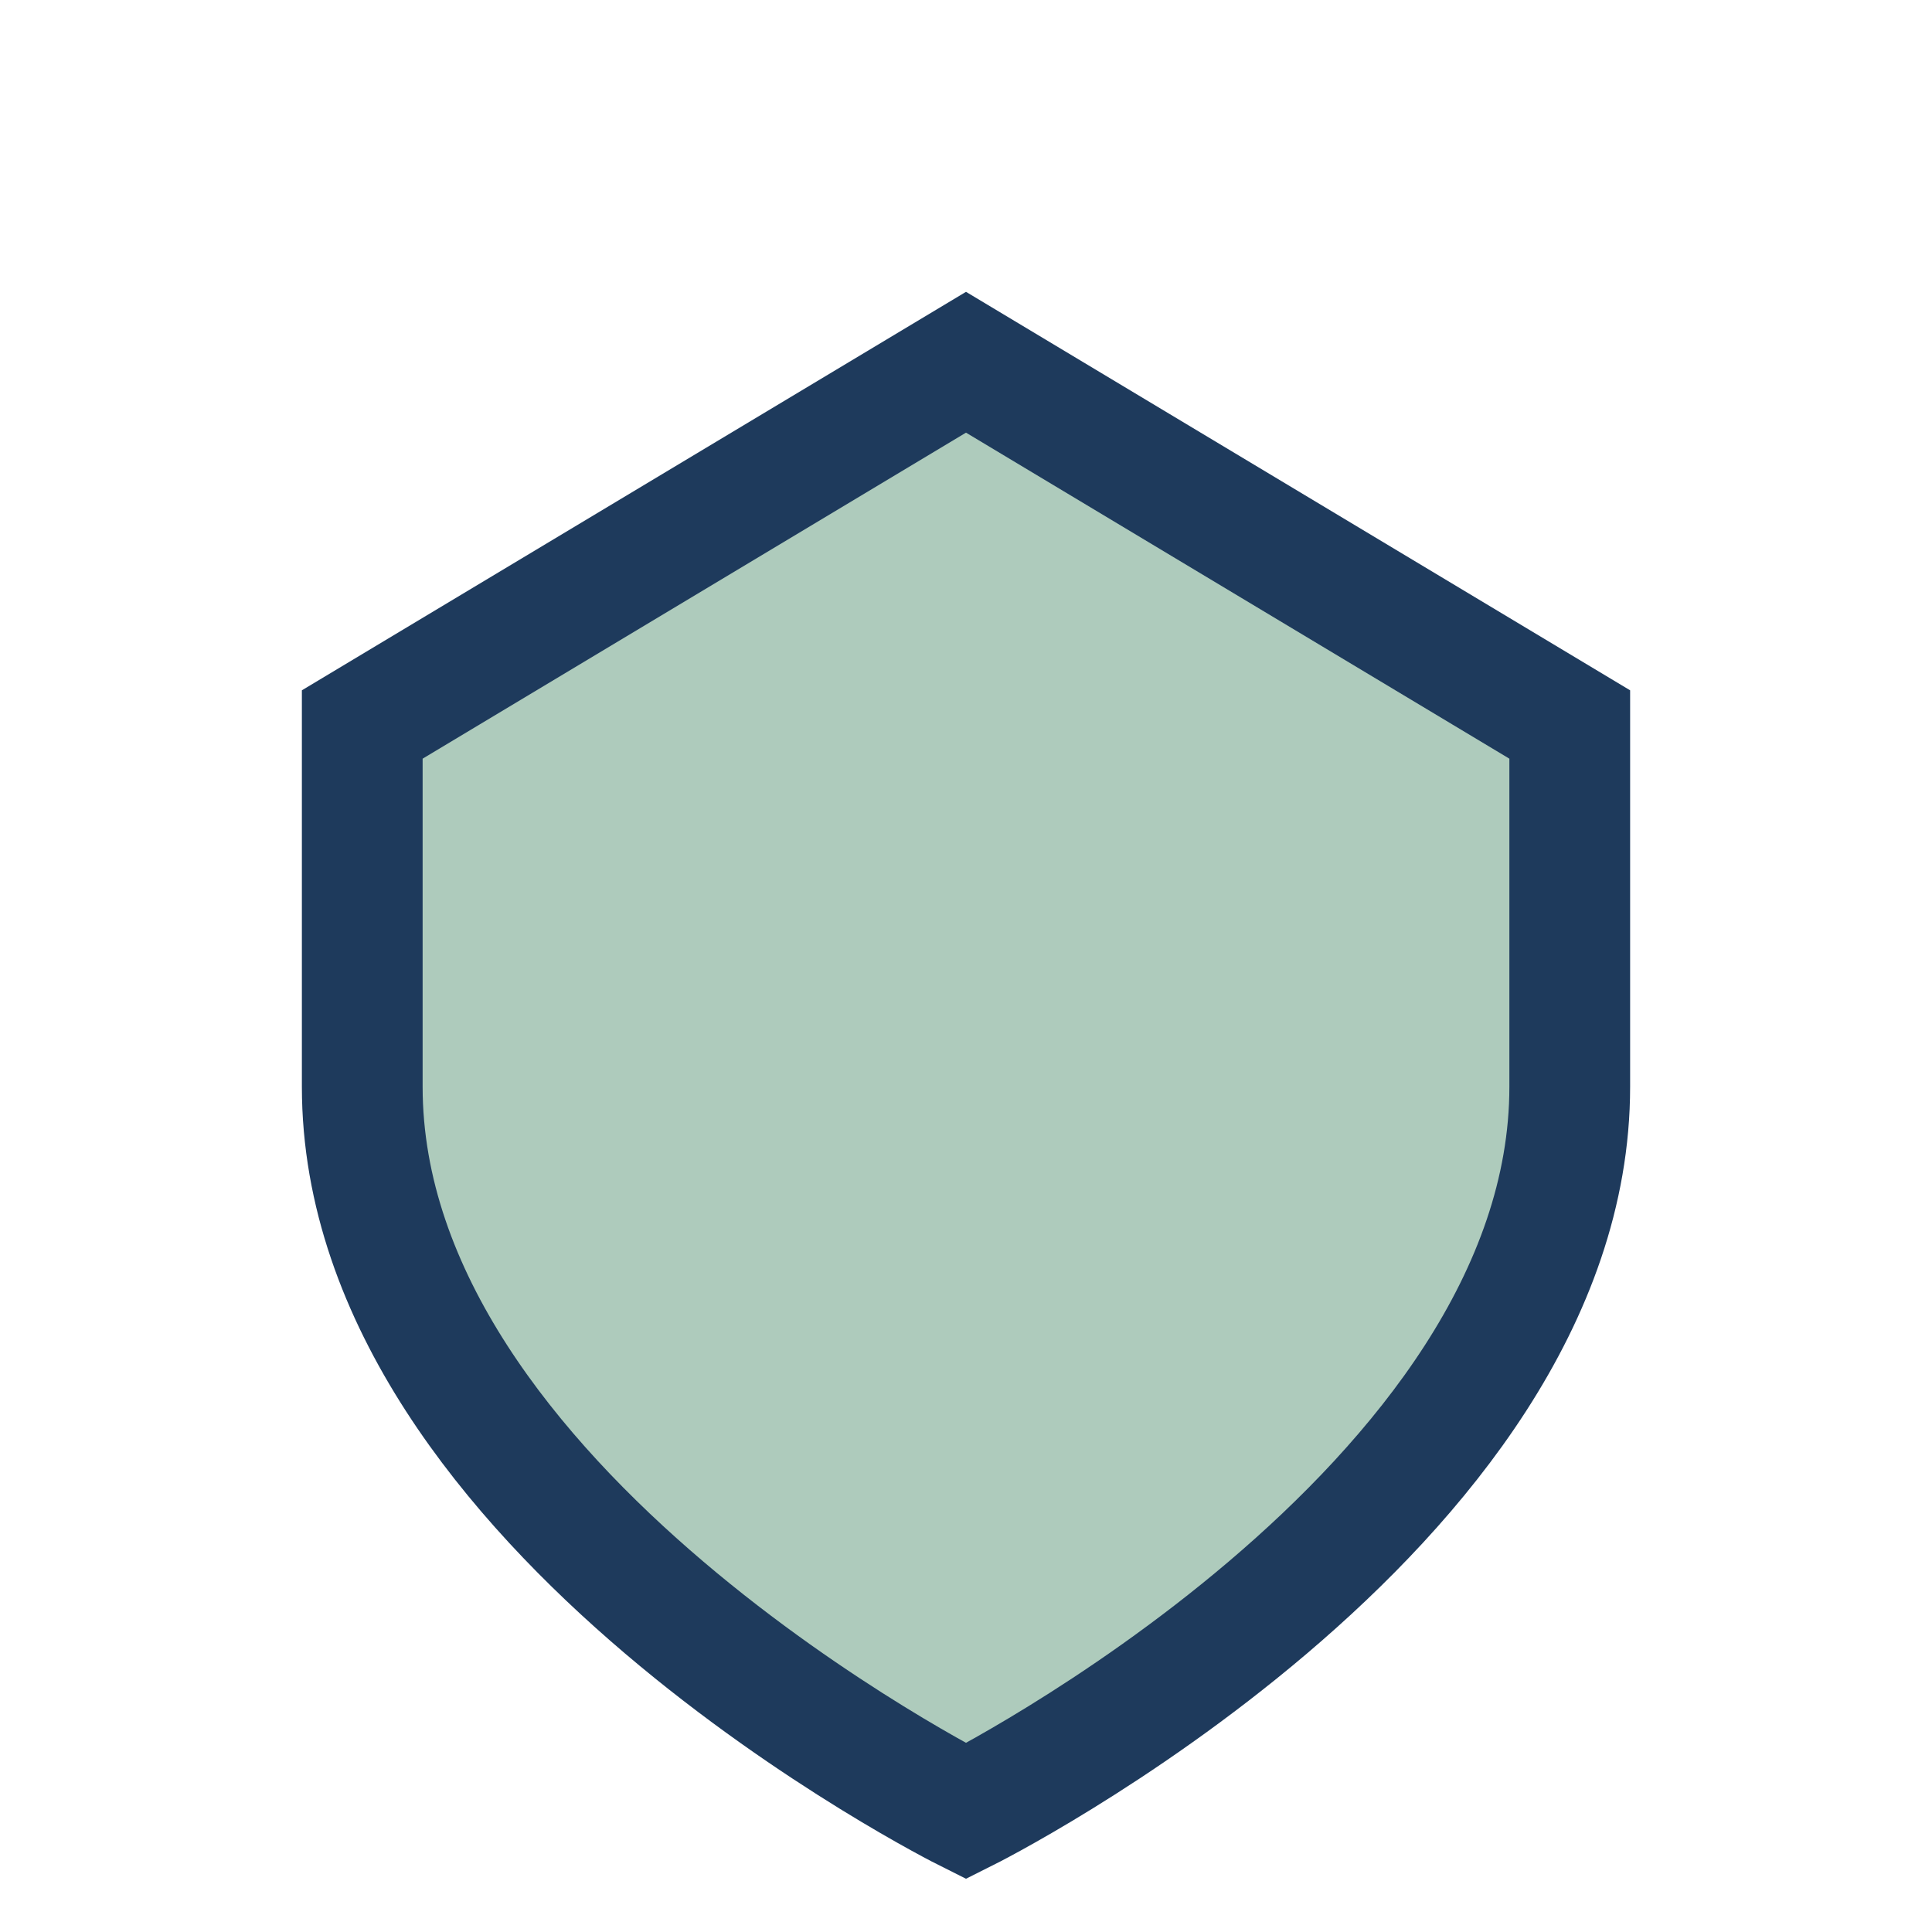 <?xml version="1.0" encoding="UTF-8"?>
<svg xmlns="http://www.w3.org/2000/svg" width="32" height="32" viewBox="0 0 32 32"><path d="M6 12l10-6 10 6v6c0 7-10 12-10 12S6 25 6 18v-6z" fill="#AECBBC" stroke="#1E3A5C" stroke-width="2"/></svg>